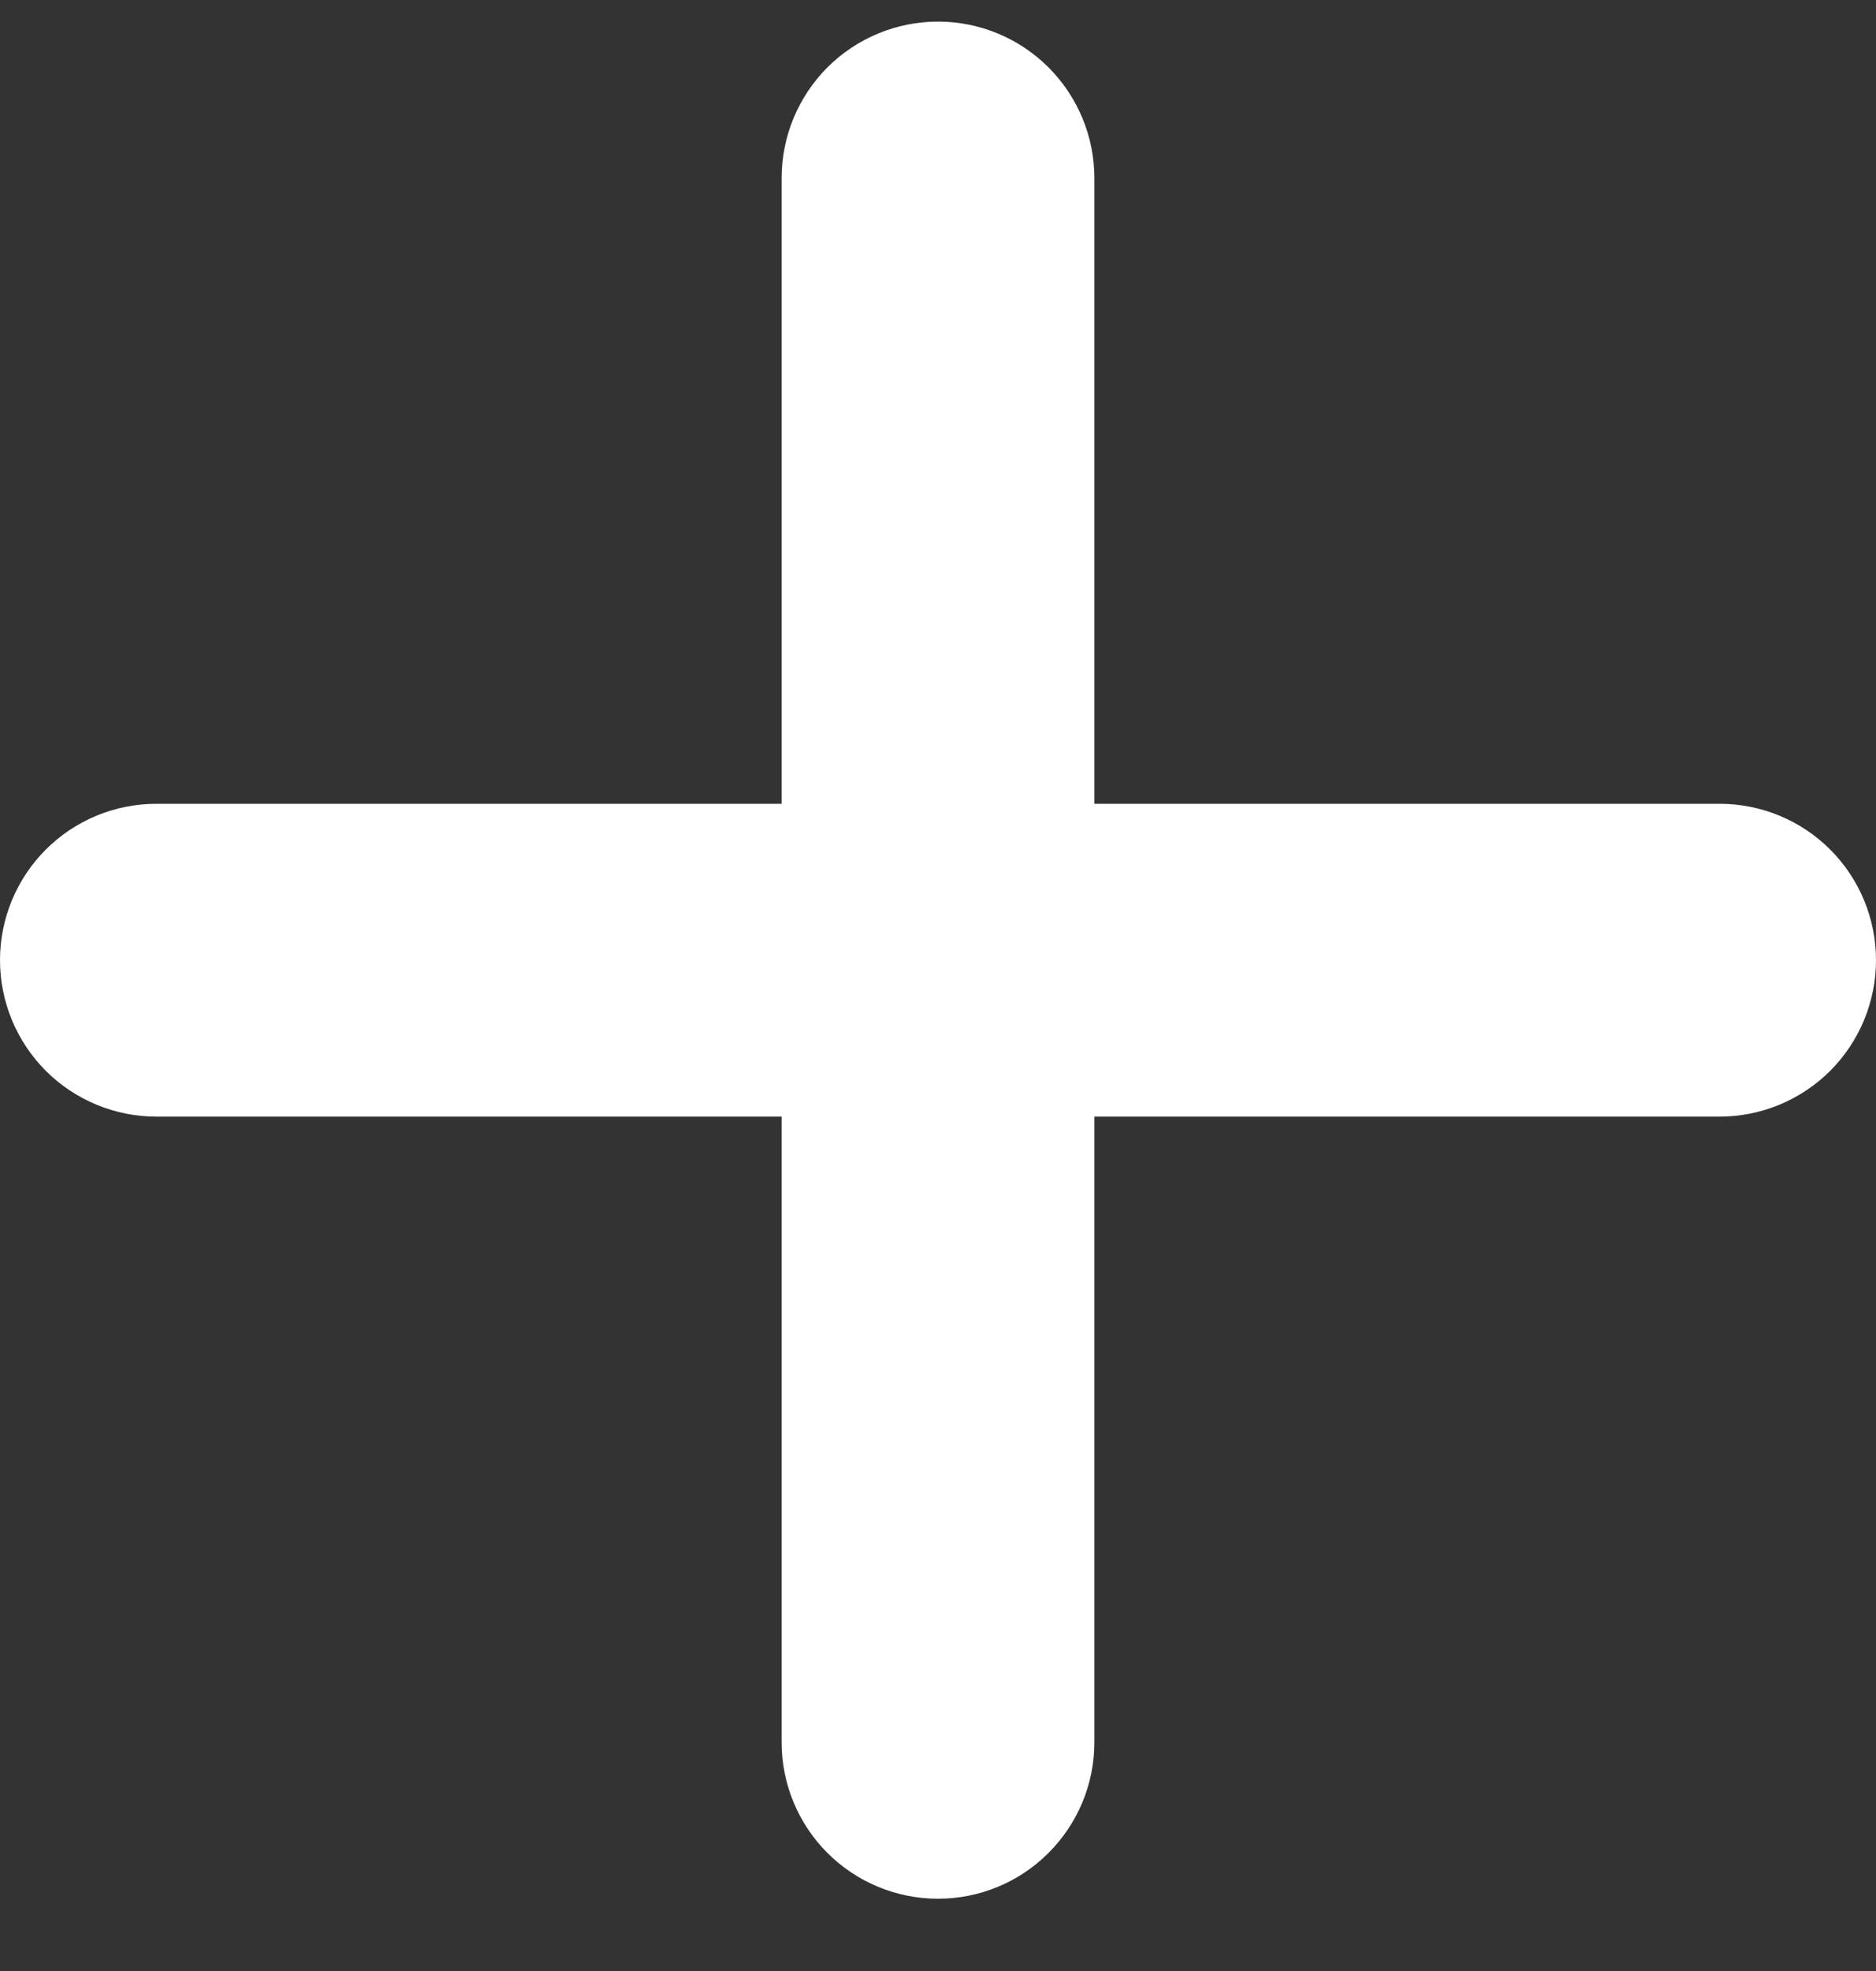 <svg width="20" height="21" viewBox="0 0 20 21" fill="none" xmlns="http://www.w3.org/2000/svg">
<rect x="0" y="0" width="20" height="21" fill="#333333" stroke="none"/>
<path d="M10 0.23C9.558 0.23 9.134 0.406 8.821 0.718C8.509 1.031 8.333 1.455 8.333 1.897V8.564H1.667C1.225 8.564 0.801 8.739 0.488 9.052C0.176 9.364 0 9.788 0 10.23C0 10.672 0.176 11.096 0.488 11.409C0.801 11.721 1.225 11.897 1.667 11.897H8.333V18.564C8.333 19.006 8.509 19.43 8.821 19.742C9.134 20.055 9.558 20.23 10 20.23C10.442 20.23 10.866 20.055 11.178 19.742C11.491 19.43 11.667 19.006 11.667 18.564V11.897H18.333C18.775 11.897 19.199 11.721 19.512 11.409C19.824 11.096 20 10.672 20 10.23C20 9.788 19.824 9.364 19.512 9.052C19.199 8.739 18.775 8.564 18.333 8.564H11.667V1.897C11.667 1.455 11.491 1.031 11.178 0.718C10.866 0.406 10.442 0.23 10 0.23Z" fill="white"/>
</svg>
